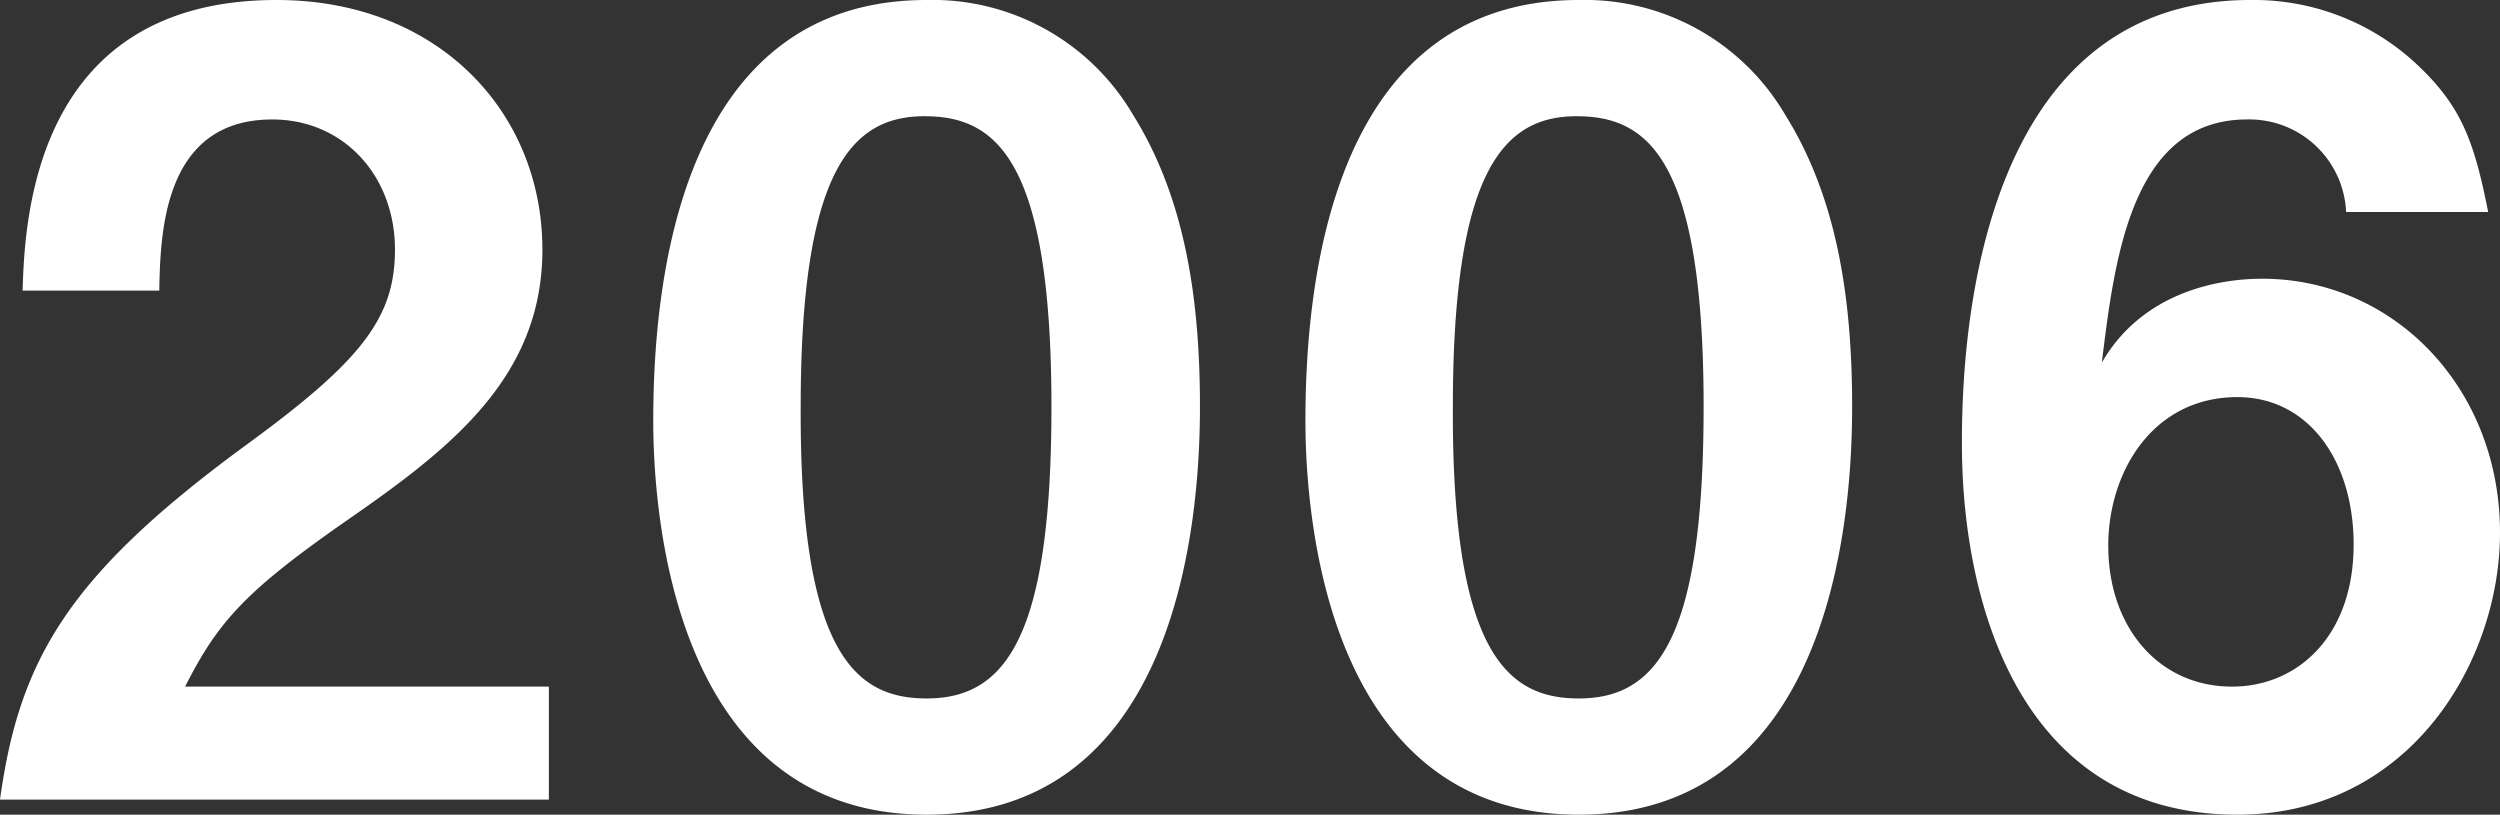 <svg xmlns="http://www.w3.org/2000/svg" width="185.84" height="60.56" viewBox="0 0 185.84 60.56">
  <rect x="0" y="0" width="185.84" height="60.56" fill="#333333" stroke="none"/>
  <path id="パス_71429" data-name="パス 71429" d="M42.64,0V-8.4H15.6c2.48-4.88,4.48-7.12,12.32-12.56,7.6-5.28,14.24-10.56,14.24-19.92,0-10.24-7.76-18.56-19.76-18.56-18.08,0-18.72,16.4-18.88,21.6H13.68c.08-4.32.32-12.72,8.4-12.72,5.28,0,9.12,4.16,9.12,9.68,0,5.12-2.56,8.32-11.12,14.56C6.88-16.64,3.28-10.4,1.84,0Zm48.4-29.2c0-7.52-.96-15.28-4.96-21.68a17.27,17.27,0,0,0-15.36-8.56c-18.64,0-20.32,21.68-20.32,31.28,0,7.52,1.76,29.28,20.32,29.28C89.84,1.12,91.04-21.84,91.04-29.2ZM80-29.2C80-12,76.56-7.52,70.72-7.52c-5.2,0-9.44-3.2-9.36-21.68,0-17.68,3.84-21.6,9.2-21.6C75.84-50.8,80-47.68,80-29.2Zm59.52,0c0-7.52-.96-15.28-4.96-21.68a17.27,17.27,0,0,0-15.36-8.56c-18.64,0-20.32,21.68-20.32,31.28,0,7.52,1.76,29.28,20.32,29.28C138.32,1.12,139.52-21.84,139.52-29.2Zm-11.04,0c0,17.2-3.44,21.68-9.28,21.68-5.2,0-9.44-3.2-9.36-21.68,0-17.68,3.84-21.6,9.2-21.6C124.32-50.8,128.48-47.68,128.48-29.2Zm59.2,9.36c0-10.8-7.92-18.88-17.68-18.88-3.2,0-8.88.96-11.92,6.24.96-7.84,2.24-18.08,10.8-18.08a7.2,7.2,0,0,1,7.36,6.88H186.8c-1.04-5.28-2-7.84-5.2-10.88a17.734,17.734,0,0,0-12.48-4.88c-20.88,0-21.44,26.8-21.44,32.96,0,12,4.4,27.6,20.48,27.6C180.96,1.12,187.68-10.24,187.68-19.84Zm-10.88.88c0,6.8-4.16,10.56-9.04,10.56-5.44,0-9.2-4.4-9.2-10.48,0-5.44,3.28-11.04,9.6-11.04C173.44-29.92,176.8-25.2,176.8-18.96Z" transform="translate(-1.84 59.44)" fill="#fff"/>
</svg>
